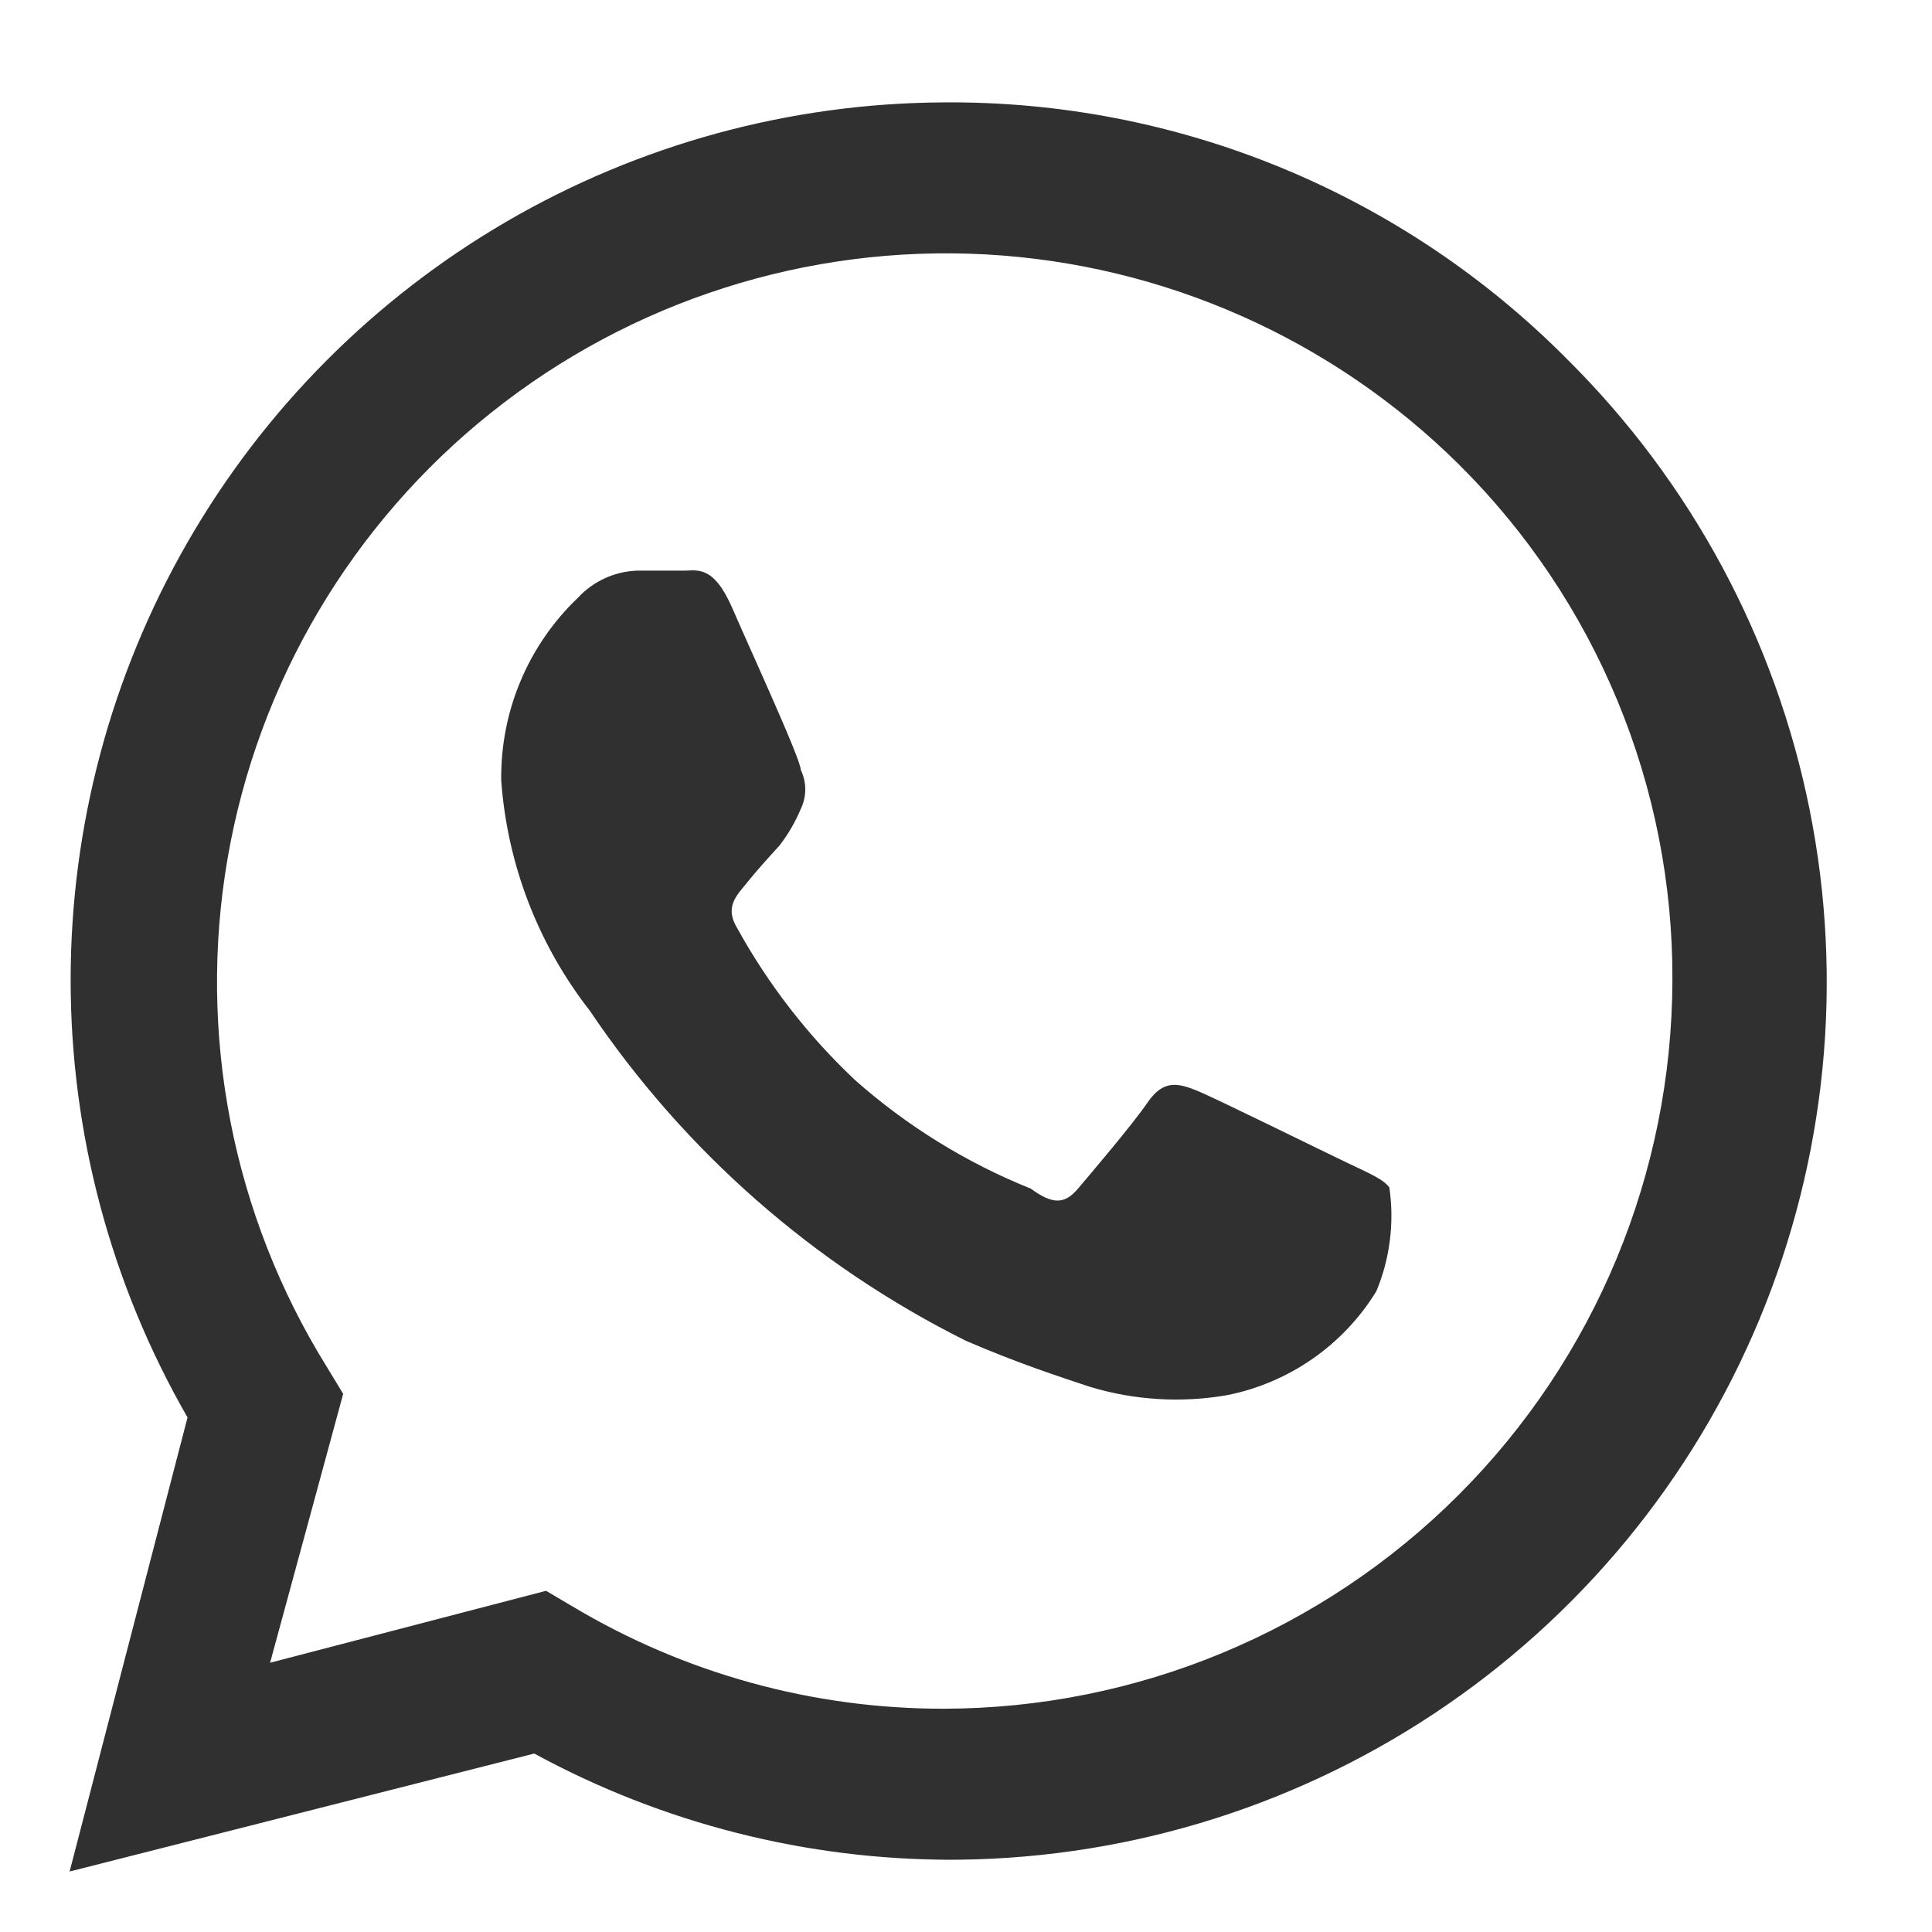 <?xml version="1.0" encoding="UTF-8"?> <svg xmlns="http://www.w3.org/2000/svg" width="30" height="30" viewBox="0 0 30 30" fill="none"> <g clip-path="url(#clip0_28_413)"> <path d="M20.915 18.054C20.567 17.889 18.9 17.065 18.589 16.937C18.277 16.809 18.058 16.772 17.819 17.12C17.581 17.468 16.94 18.219 16.739 18.457C16.537 18.695 16.354 18.713 16.006 18.457C15.007 18.056 14.084 17.486 13.278 16.772C12.548 16.085 11.93 15.288 11.446 14.41C11.245 14.08 11.446 13.897 11.593 13.714C11.739 13.531 11.922 13.329 12.105 13.128C12.239 12.954 12.35 12.763 12.435 12.56C12.48 12.466 12.504 12.363 12.504 12.258C12.504 12.153 12.48 12.05 12.435 11.956C12.435 11.791 11.666 10.124 11.373 9.447C11.08 8.769 10.823 8.861 10.622 8.861H9.889C9.541 8.874 9.211 9.026 8.974 9.282C8.591 9.647 8.287 10.088 8.082 10.577C7.877 11.065 7.776 11.591 7.783 12.12C7.877 13.421 8.355 14.664 9.157 15.692C10.628 17.877 12.641 19.644 14.999 20.82C15.805 21.168 16.428 21.369 16.922 21.534C17.616 21.744 18.35 21.788 19.065 21.662C19.539 21.566 19.989 21.373 20.386 21.096C20.783 20.819 21.119 20.463 21.372 20.05C21.584 19.541 21.653 18.984 21.574 18.439C21.482 18.311 21.262 18.219 20.915 18.054Z" fill="#303030"></path> <path d="M24.339 5.582C23.073 4.304 21.563 3.292 19.899 2.606C18.235 1.92 16.451 1.575 14.651 1.59C12.267 1.602 9.928 2.24 7.868 3.439C5.808 4.639 4.098 6.357 2.91 8.424C1.722 10.491 1.097 12.833 1.097 15.217C1.097 17.601 1.723 19.944 2.912 22.01L1.081 29.061L8.296 27.229C10.291 28.315 12.527 28.882 14.798 28.878H14.651C17.358 28.895 20.008 28.106 22.265 26.611C24.521 25.117 26.282 22.984 27.321 20.485C28.36 17.985 28.632 15.233 28.101 12.579C27.57 9.925 26.26 7.489 24.339 5.582ZM14.651 26.533C12.619 26.535 10.625 25.984 8.882 24.94L8.479 24.702L4.194 25.819L5.329 21.644L5.073 21.222C3.61 18.867 3.063 16.056 3.535 13.324C4.008 10.592 5.466 8.128 7.635 6.401C9.803 4.673 12.53 3.801 15.299 3.95C18.067 4.1 20.685 5.261 22.654 7.212C23.71 8.26 24.547 9.507 25.116 10.881C25.685 12.255 25.975 13.728 25.969 15.215C25.964 18.216 24.77 21.092 22.649 23.213C20.527 25.335 17.651 26.529 14.651 26.533Z" fill="#303030"></path> </g> <defs> <clipPath id="clip0_28_413"> <rect width="29.302" height="29.302" fill="white" transform="translate(0 0.674)"></rect> </clipPath> </defs> </svg> 